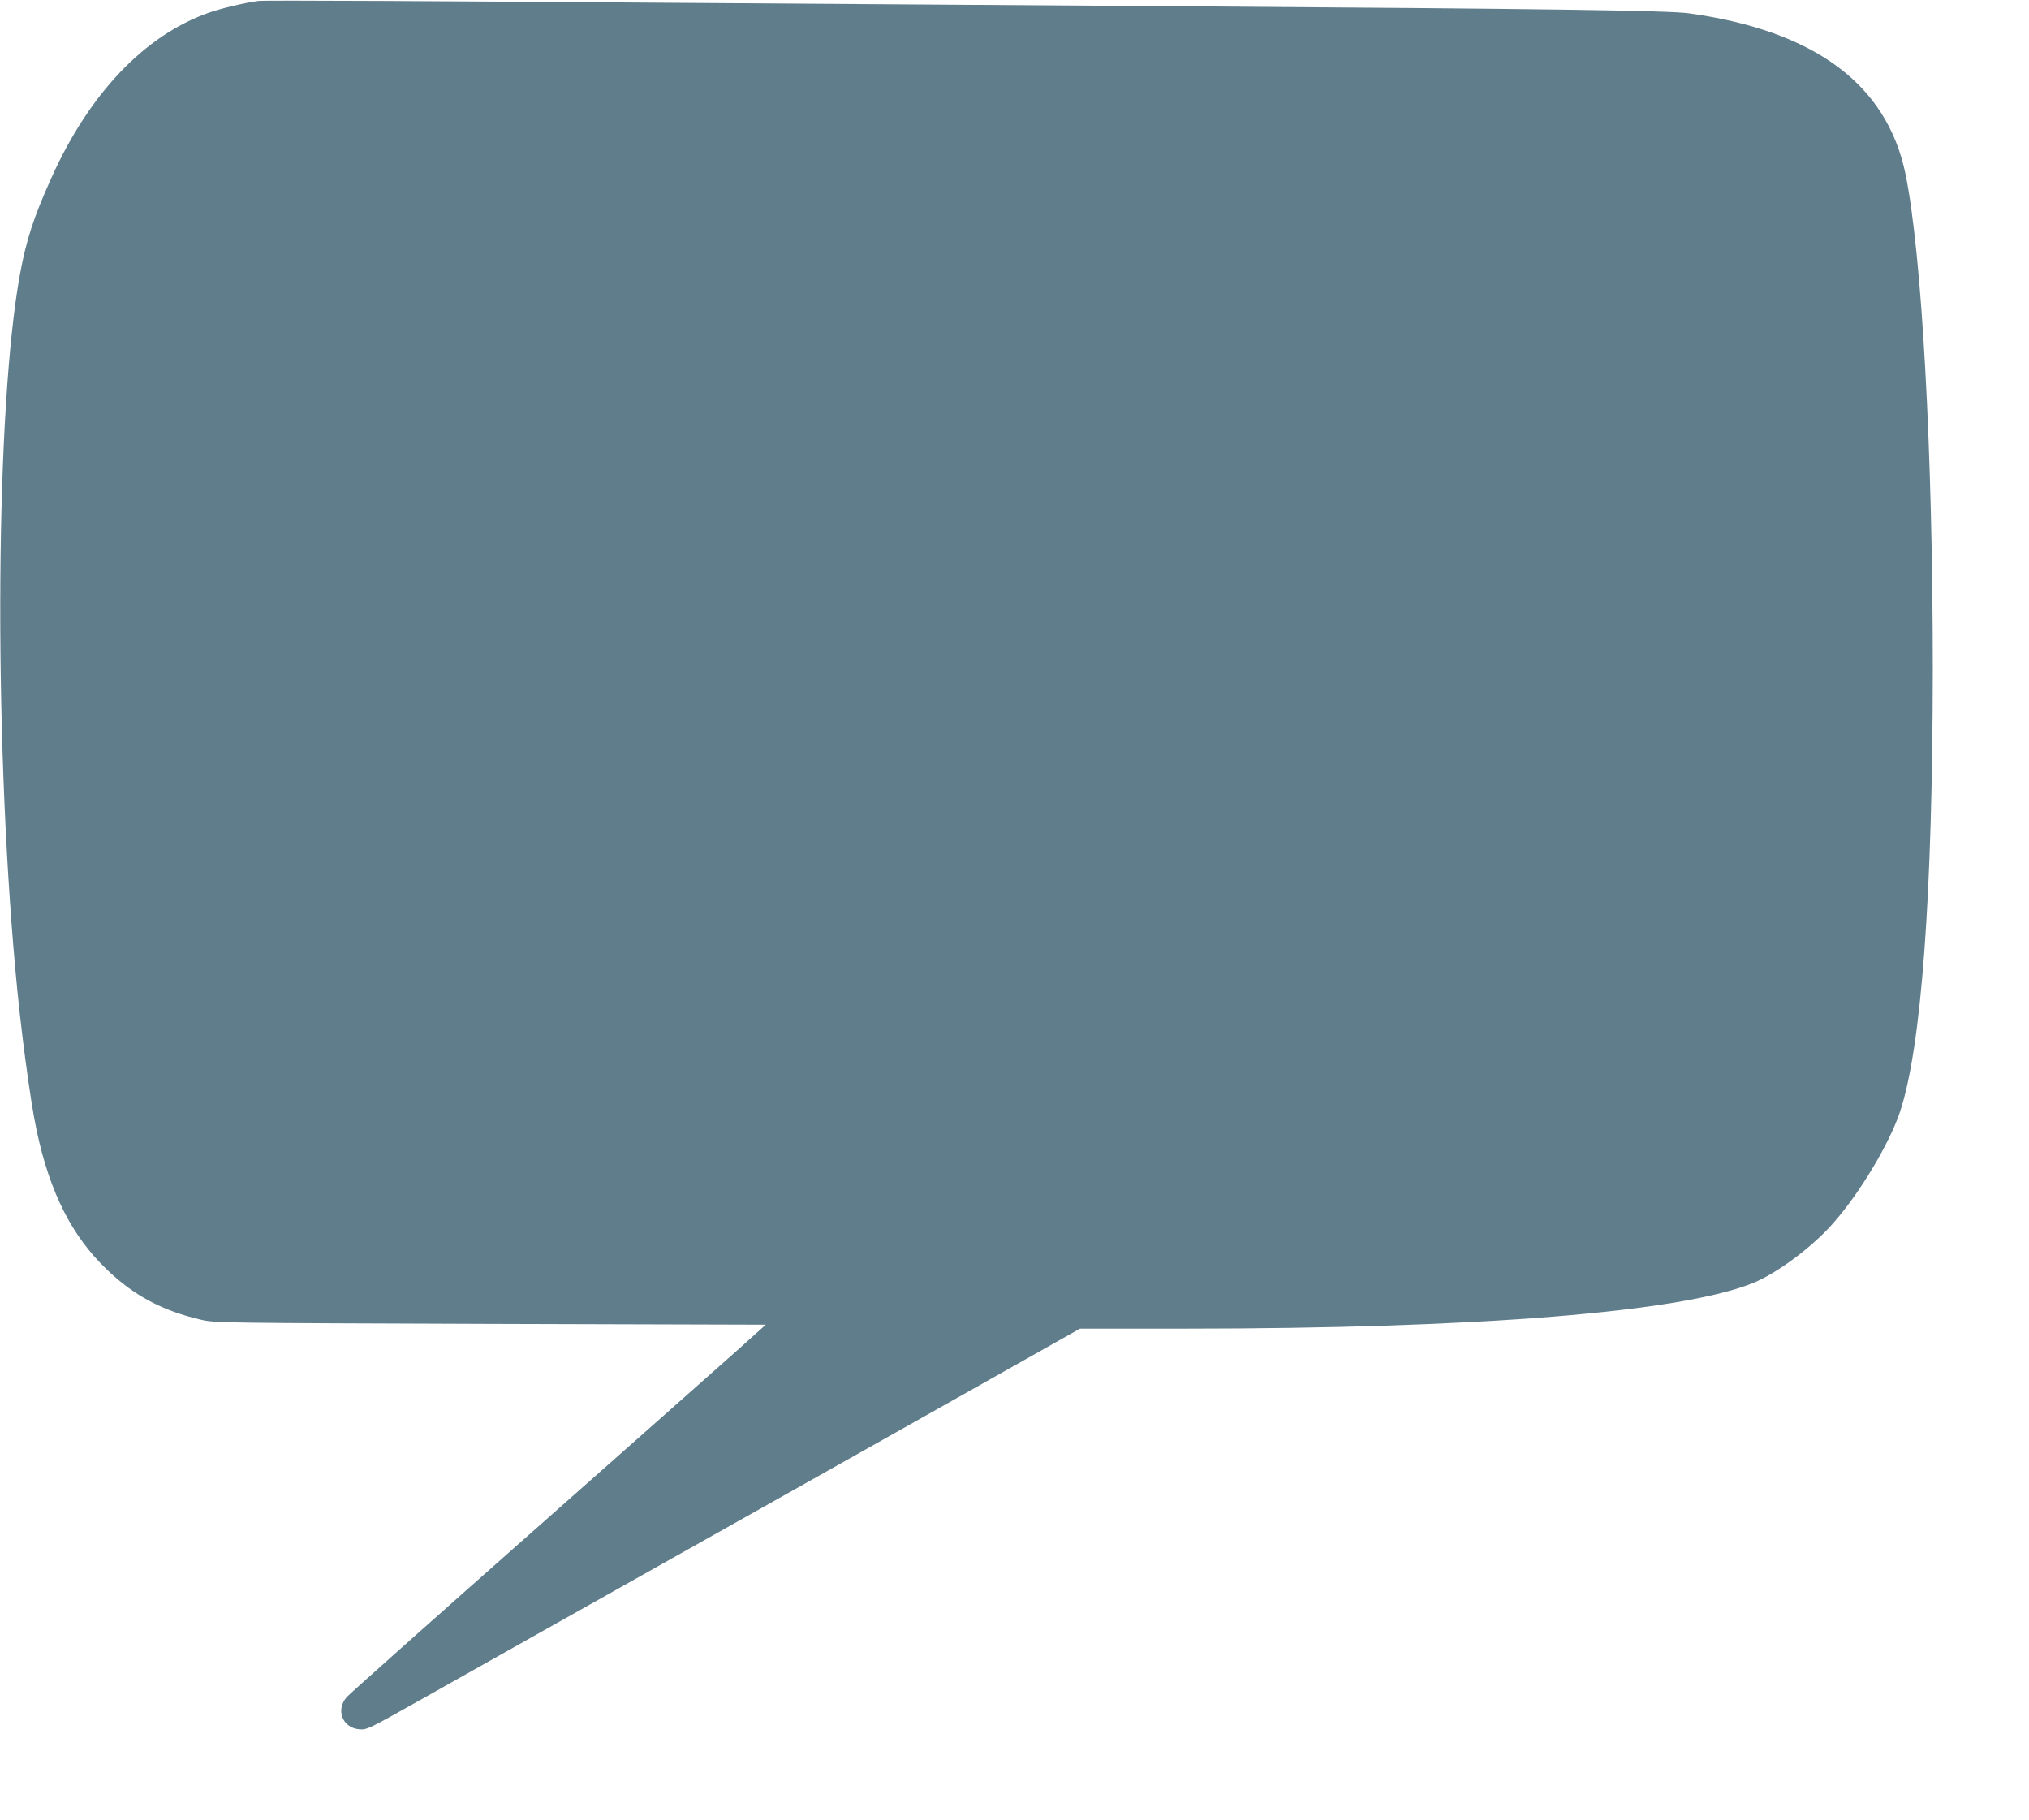 <?xml version="1.0" standalone="no"?>
<!DOCTYPE svg PUBLIC "-//W3C//DTD SVG 20010904//EN"
 "http://www.w3.org/TR/2001/REC-SVG-20010904/DTD/svg10.dtd">
<svg version="1.0" xmlns="http://www.w3.org/2000/svg"
 width="1280pt" height="1148pt" viewBox="0 0 1280 1148"
 preserveAspectRatio="xMidYMid meet">
<g transform="translate(0,1148) scale(0.1,-0.1)"
fill="#607d8b" stroke="none">
<path d="M1630 11474 c-79 -10 -238 -47 -315 -75 -402 -142 -751 -508 -990
-1039 -113 -251 -159 -392 -199 -610 -153 -837 -167 -2851 -30 -4375 32 -366
93 -827 135 -1025 84 -393 222 -666 445 -879 170 -163 347 -257 589 -314 89
-21 102 -21 1828 -27 l1738 -5 -168 -151 c-92 -82 -681 -604 -1308 -1158 -627
-554 -1152 -1022 -1167 -1039 -72 -81 -28 -195 79 -204 47 -4 57 1 388 187
187 106 835 470 1440 810 605 340 1464 823 1909 1074 l809 456 656 0 c1857 0
3149 105 3595 290 150 62 368 225 497 371 168 188 356 502 424 703 136 405
207 1367 208 2796 0 1378 -69 2618 -172 3122 -117 566 -572 904 -1366 1014
-126 18 -930 29 -3145 44 -899 6 -2215 15 -2925 20 -1916 14 -2916 19 -2955
14z"/>
</g>
</svg>
